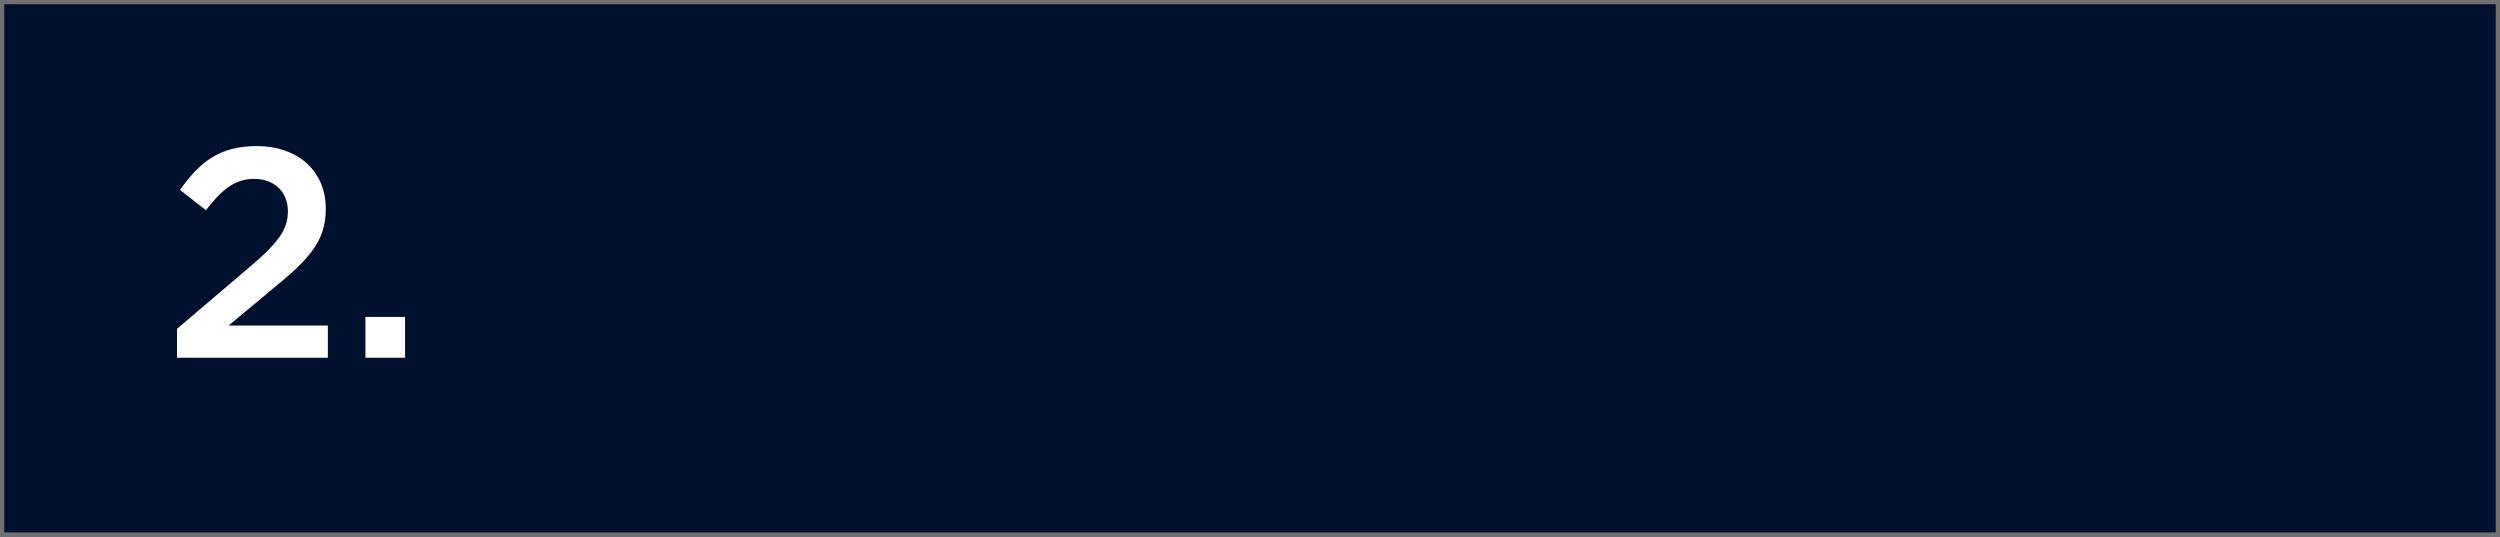 <svg xmlns="http://www.w3.org/2000/svg" width="587" height="126" viewBox="0 0 587 126">
  <g id="Groupe_20" data-name="Groupe 20" transform="translate(-43 -2405)">
    <g id="Rectangle_17" data-name="Rectangle 17" transform="translate(43 2405)" fill="#00112e" stroke="#707070" stroke-width="1">
      <rect width="587" height="126" stroke="none"/>
      <rect x="0.5" y="0.5" width="586" height="125" fill="none"/>
    </g>
    <path id="Tracé_28" data-name="Tracé 28" d="M-27.44,0H7.98V-7.56H-15.33l10.08-8.4C3.43-23.03,7.49-27.23,7.49-34.93v-.14C7.49-43.82.91-49.7-8.68-49.7c-8.75,0-13.37,3.71-18.06,10.29l6.09,4.76C-16.87-39.55-13.79-42-9.31-42s7.91,2.8,7.91,7.63c0,4.41-2.45,7.56-9.17,13.23L-27.44-6.79ZM16.8,0h9.31V-9.59H16.8Z" transform="translate(112 2489)" fill="#fff"/>
  </g>
</svg>
